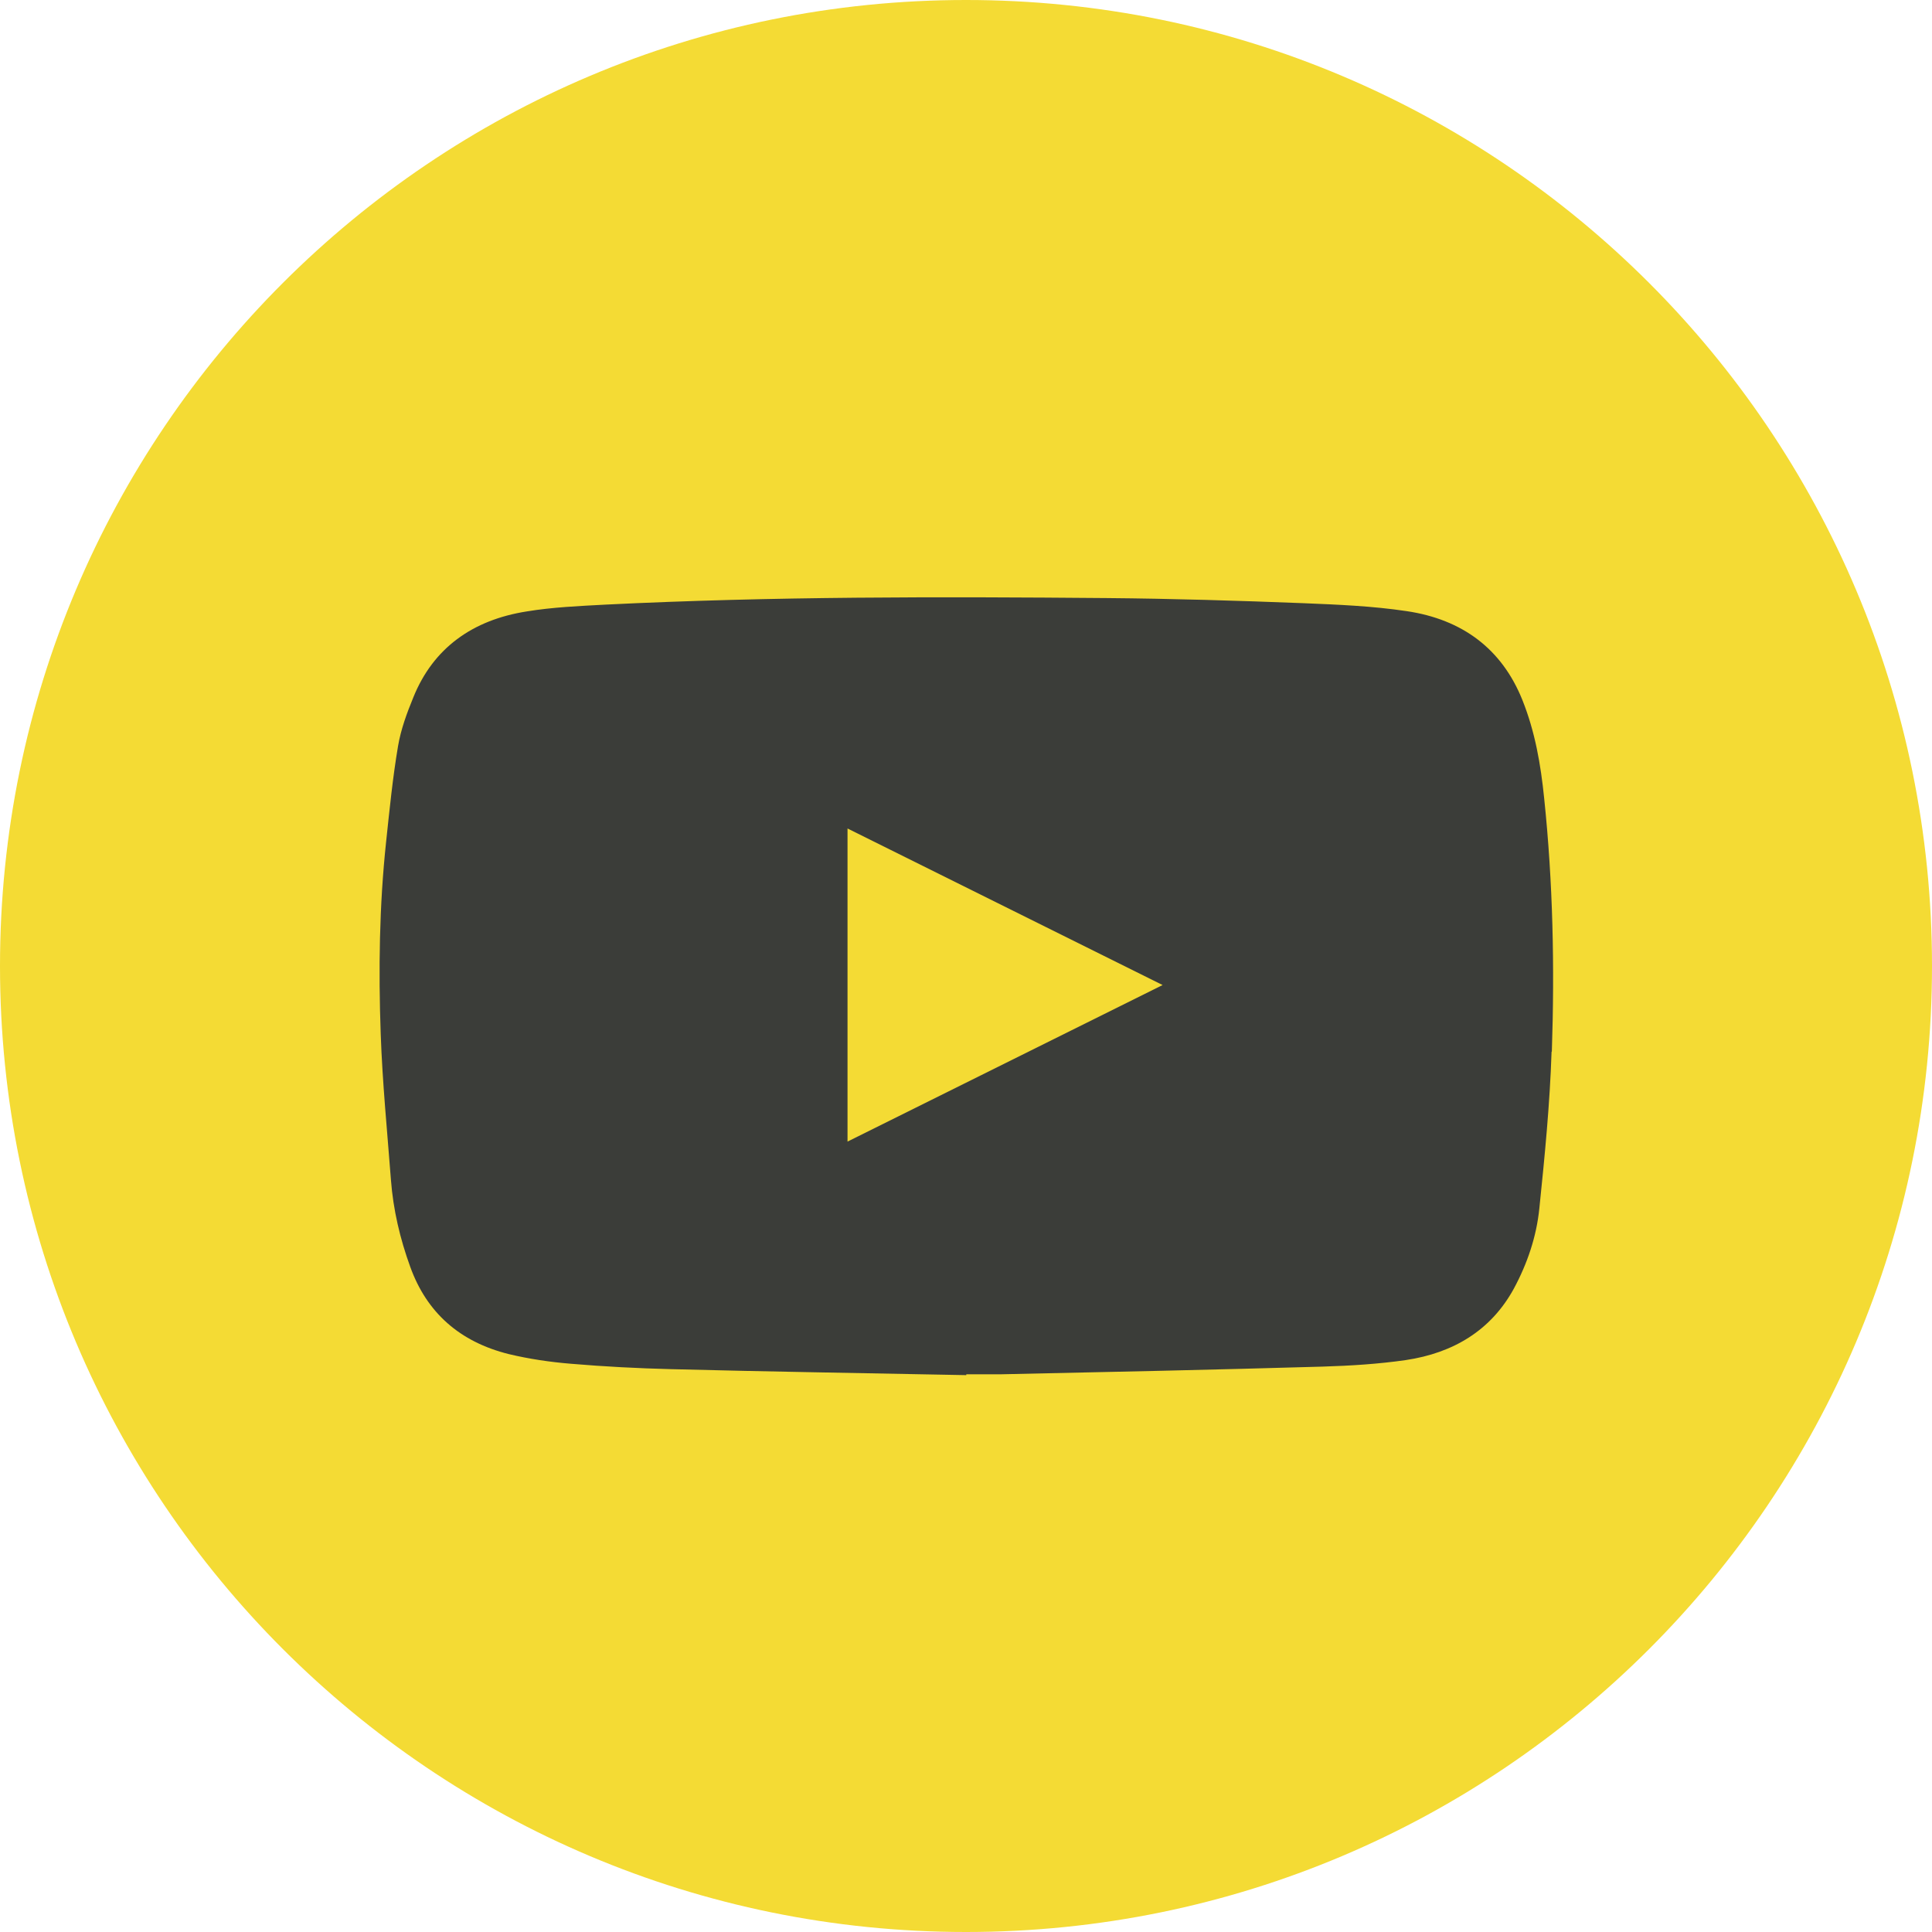 <?xml version="1.0" encoding="UTF-8"?>
<svg id="Capa_1" data-name="Capa 1" xmlns="http://www.w3.org/2000/svg" viewBox="0 0 68 68">
  <defs>
    <style>
      .cls-1 {
        fill: #f4db34;
      }

      .cls-1, .cls-2 {
        stroke-width: 0px;
      }

      .cls-2 {
        fill: #3b3d39;
      }
    </style>
  </defs>
  <rect class="cls-2" x="11.36" y="10.96" width="45.31" height="45.31"/>
  <g>
    <path class="cls-1" d="M29.83,40.18c3.7-1.84,7.37-3.66,11.09-5.51-3.72-1.85-7.39-3.67-11.09-5.51v11.02Z"/>
    <path class="cls-1" d="M34,0C15.22,0,0,15.22,0,34s15.22,34,34,34,34-15.22,34-34S52.78,0,34,0ZM54.61,37.02c-.06,1.84-.24,3.67-.43,5.51-.1.99-.42,1.94-.9,2.83-.8,1.46-2.12,2.26-3.8,2.51-.97.14-1.95.2-2.93.23-3.76.11-7.53.19-11.3.27-.41,0-.82,0-1.24,0,0,0,0,.02,0,.03-3.46-.07-6.92-.12-10.38-.21-1.18-.03-2.36-.09-3.53-.19-.74-.06-1.48-.17-2.19-.34-1.73-.43-2.89-1.46-3.47-3.07-.36-.99-.6-2.01-.68-3.06-.13-1.71-.3-3.42-.36-5.14-.08-2.25-.05-4.51.19-6.76.12-1.12.23-2.25.42-3.37.1-.59.31-1.16.54-1.72.7-1.73,2.08-2.72,3.99-3.02.91-.15,1.85-.19,2.78-.24,5.87-.29,11.75-.28,17.63-.23,2.31.02,4.61.09,6.92.18,1.22.05,2.44.1,3.64.28,1.96.29,3.35,1.33,4.07,3.12.45,1.12.65,2.28.77,3.47.31,2.96.37,5.94.27,8.91Z"/>
  </g>
</svg>